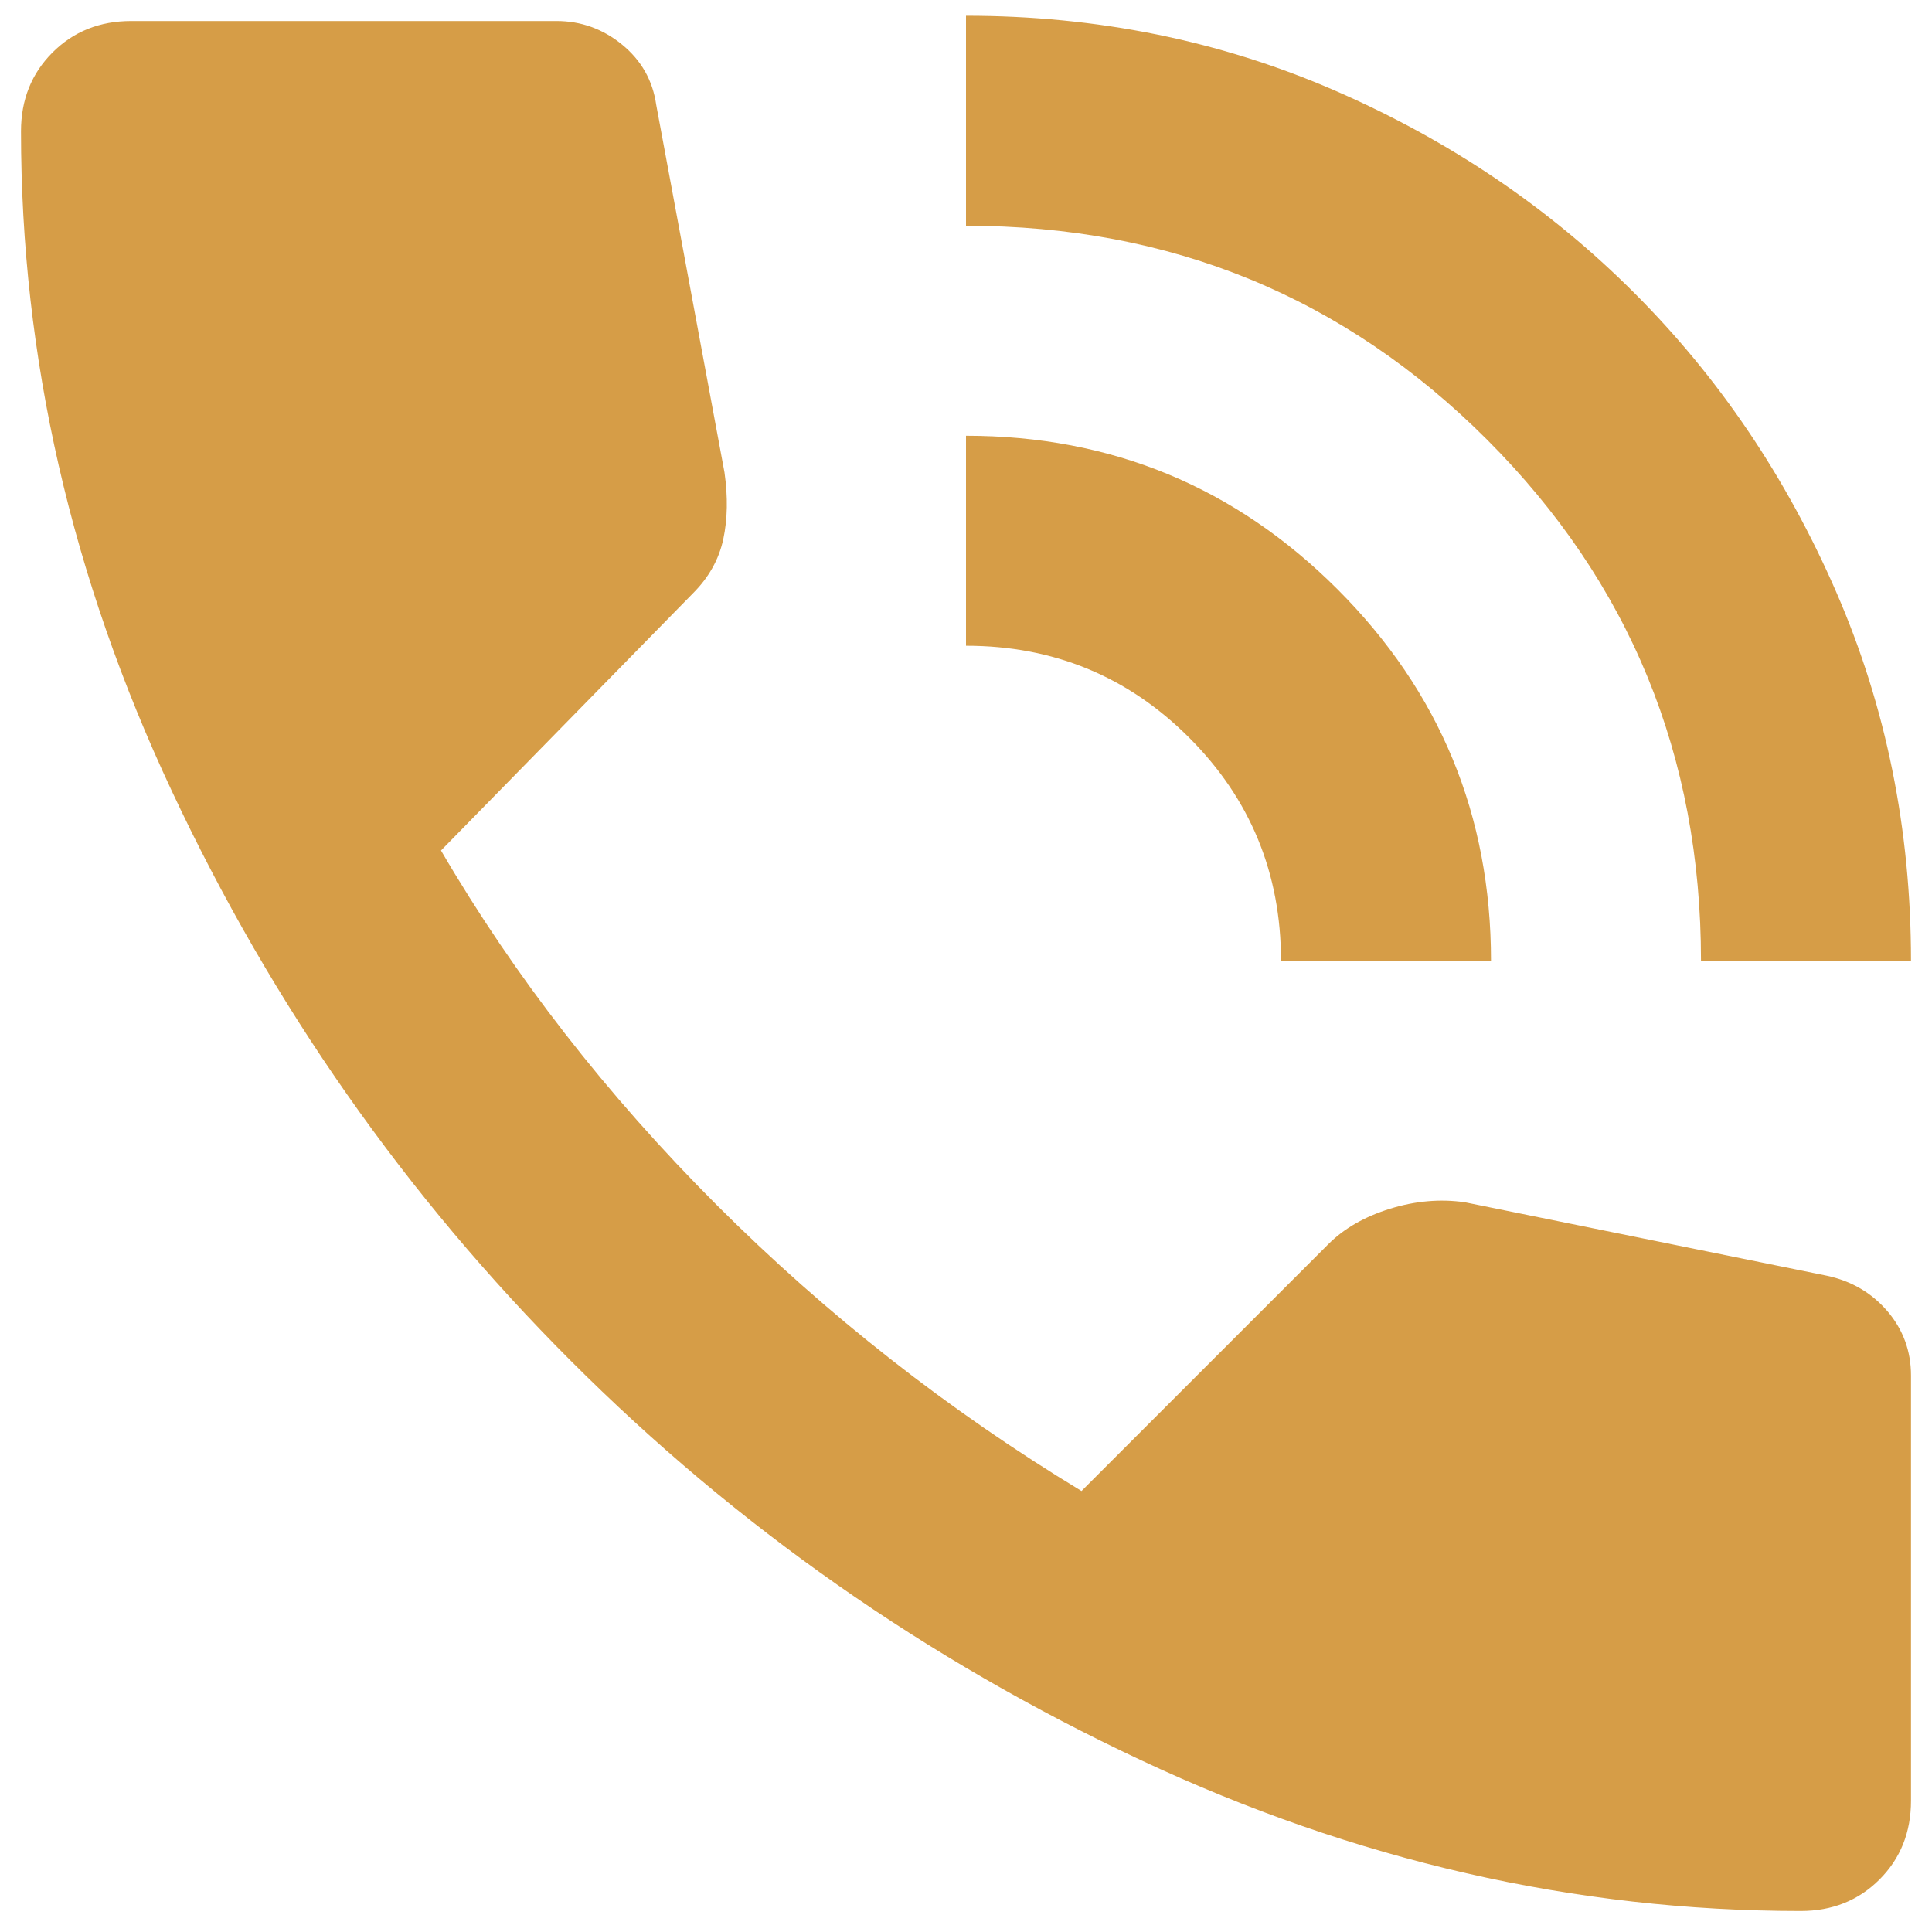 <?xml version="1.0" encoding="UTF-8"?> <svg xmlns="http://www.w3.org/2000/svg" width="46" height="46" viewBox="0 0 46 46" fill="none"> <path d="M40.5 22.875C40.5 18 38.802 13.864 35.405 10.467C32.01 7.072 27.875 5.375 23 5.375V0.375C26.125 0.375 29.052 0.968 31.782 2.155C34.511 3.343 36.886 4.948 38.907 6.97C40.928 8.99 42.532 11.365 43.72 14.095C44.907 16.823 45.5 19.75 45.5 22.875H40.5ZM30.5 22.875C30.5 20.792 29.771 19.021 28.312 17.562C26.854 16.104 25.083 15.375 23 15.375V10.375C26.458 10.375 29.407 11.593 31.845 14.03C34.282 16.468 35.5 19.417 35.5 22.875H30.5ZM42.875 45.5C37.5 45.5 32.261 44.302 27.157 41.905C22.052 39.51 17.532 36.343 13.595 32.405C9.657 28.468 6.49 23.948 4.095 18.843C1.698 13.739 0.5 8.5 0.5 3.125C0.5 2.375 0.75 1.75 1.25 1.25C1.75 0.75 2.375 0.5 3.125 0.5H13.25C13.833 0.5 14.354 0.688 14.812 1.062C15.271 1.438 15.542 1.917 15.625 2.5L17.25 11.25C17.333 11.833 17.323 12.364 17.22 12.842C17.115 13.322 16.875 13.75 16.5 14.125L10.5 20.25C12.25 23.25 14.438 26.062 17.062 28.688C19.688 31.312 22.583 33.583 25.75 35.5L31.625 29.625C32 29.25 32.49 28.968 33.095 28.78C33.698 28.593 34.292 28.542 34.875 28.625L43.5 30.375C44.083 30.5 44.562 30.781 44.938 31.218C45.312 31.656 45.5 32.167 45.5 32.75V42.875C45.5 43.625 45.25 44.25 44.75 44.75C44.25 45.25 43.625 45.5 42.875 45.5Z" fill="#D69D47"></path> </svg> 